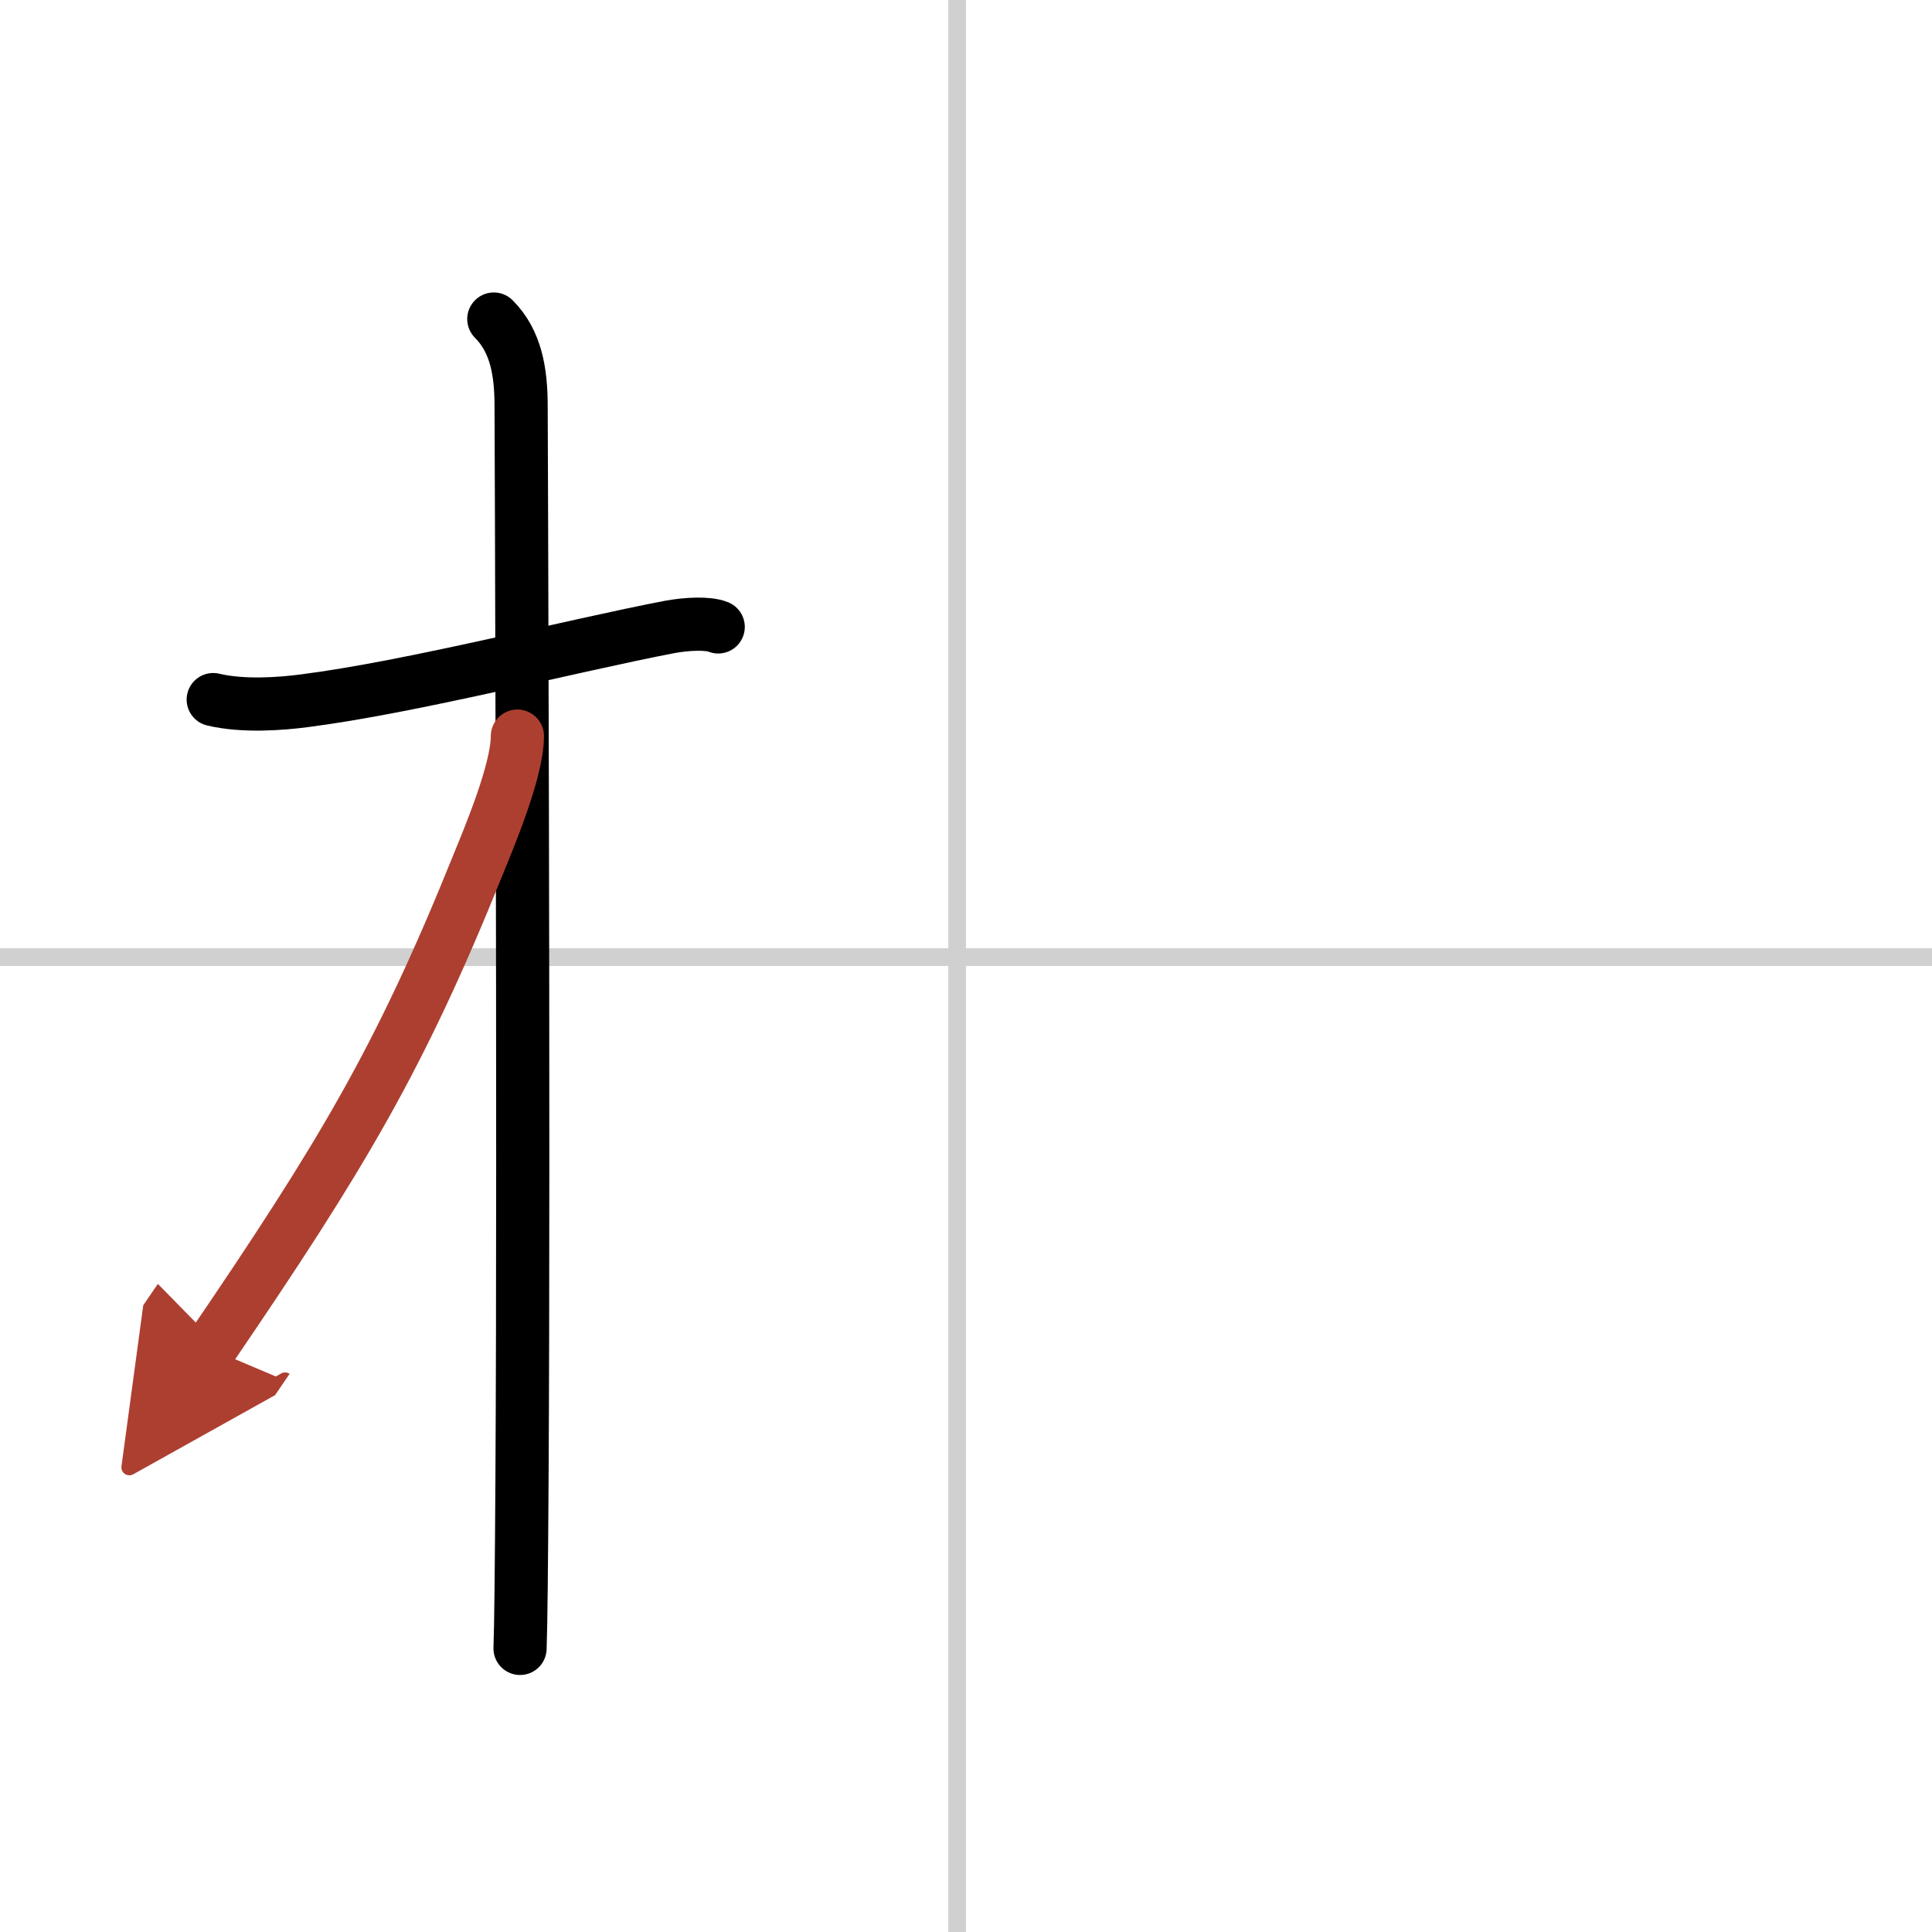 <svg width="400" height="400" viewBox="0 0 109 109" xmlns="http://www.w3.org/2000/svg"><defs><marker id="a" markerWidth="4" orient="auto" refX="1" refY="5" viewBox="0 0 10 10"><polyline points="0 0 10 5 0 10 1 5" fill="#ad3f31" stroke="#ad3f31"/></marker></defs><g fill="none" stroke="#000" stroke-linecap="round" stroke-linejoin="round" stroke-width="3"><rect width="100%" height="100%" fill="#fff" stroke="#fff"/><line x1="54" x2="54" y2="109" stroke="#d0d0d0" stroke-width="1"/><line x2="109" y1="54" y2="54" stroke="#d0d0d0" stroke-width="1"/><path d="m12.03 39.47c1.72 0.41 3.88 0.23 5.11 0.07 6.12-0.78 15.11-3.11 20.65-4.17 0.92-0.17 2.15-0.24 2.73 0"/><path d="m27.86 18c1.26 1.26 1.54 3 1.54 4.92 0-0.24 0.17 40.89 0.05 60.58-0.03 4.72-0.06 8.18-0.11 9.5"/><path d="m29.19 41.53c0 1.97-1.62 5.78-2.27 7.38-4.36 10.81-7.64 16.29-15.06 27.18" marker-end="url(#a)" stroke="#ad3f31"/></g></svg>
